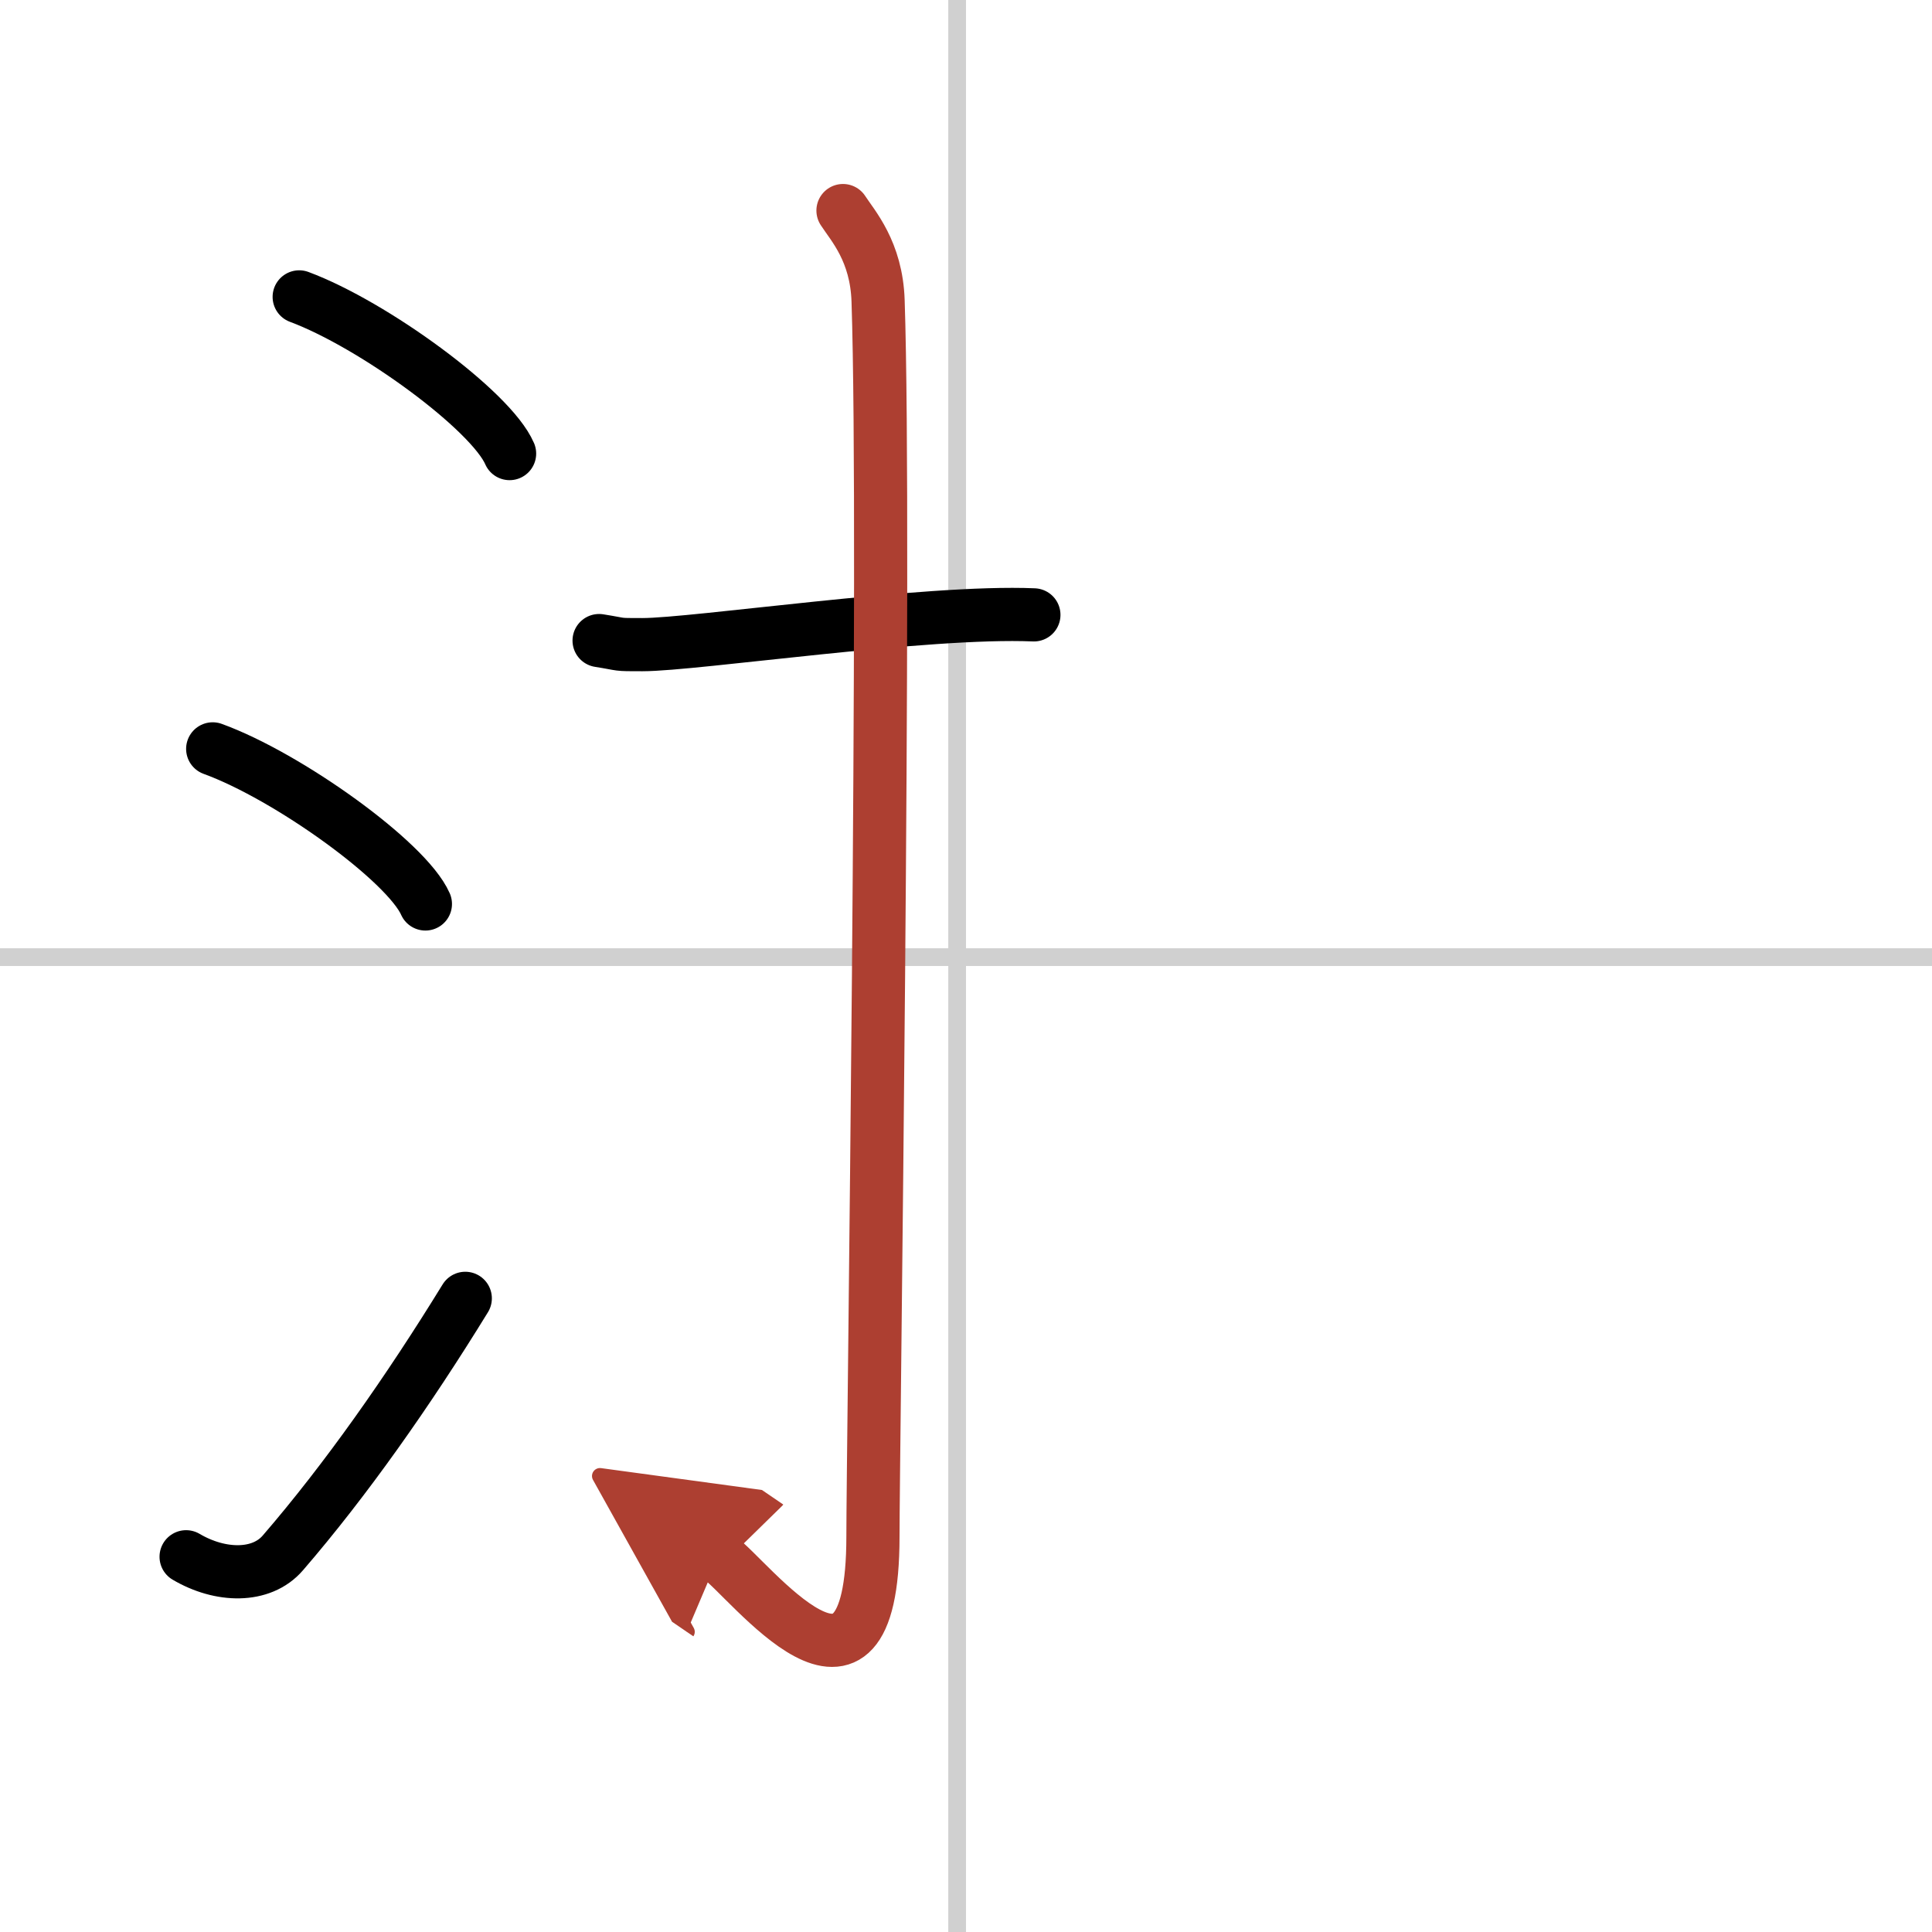<svg width="400" height="400" viewBox="0 0 109 109" xmlns="http://www.w3.org/2000/svg"><defs><marker id="a" markerWidth="4" orient="auto" refX="1" refY="5" viewBox="0 0 10 10"><polyline points="0 0 10 5 0 10 1 5" fill="#ad3f31" stroke="#ad3f31"/></marker></defs><g fill="none" stroke="#000" stroke-linecap="round" stroke-linejoin="round" stroke-width="3"><rect width="100%" height="100%" fill="#fff" stroke="#fff"/><line x1="54" x2="54" y2="109" stroke="#d0d0d0" stroke-width="1"/><line x2="109" y1="54" y2="54" stroke="#d0d0d0" stroke-width="1"/><path d="m16.88 16.75c4.19 1.56 10.82 6.41 11.87 8.84"/><path d="m12 42.25c4.24 1.54 10.94 6.35 12 8.75"/><path d="m10.5 87.83c1.93 1.14 4.25 1.19 5.46-0.22 3.54-4.1 7.07-9.12 10.29-14.36"/><path d="m33.8 36.14c1.45 0.23 0.87 0.23 2.44 0.23 2.97 0 16.01-1.94 22.09-1.68"/><path d="m47.56 11.88c0.55 0.85 1.89 2.3 1.98 5.09 0.45 13.43-0.29 65.14-0.29 69.72 0 11.8-7.01 2.31-8.71 1.15" marker-end="url(#a)" stroke="#ad3f31"/></g></svg>
